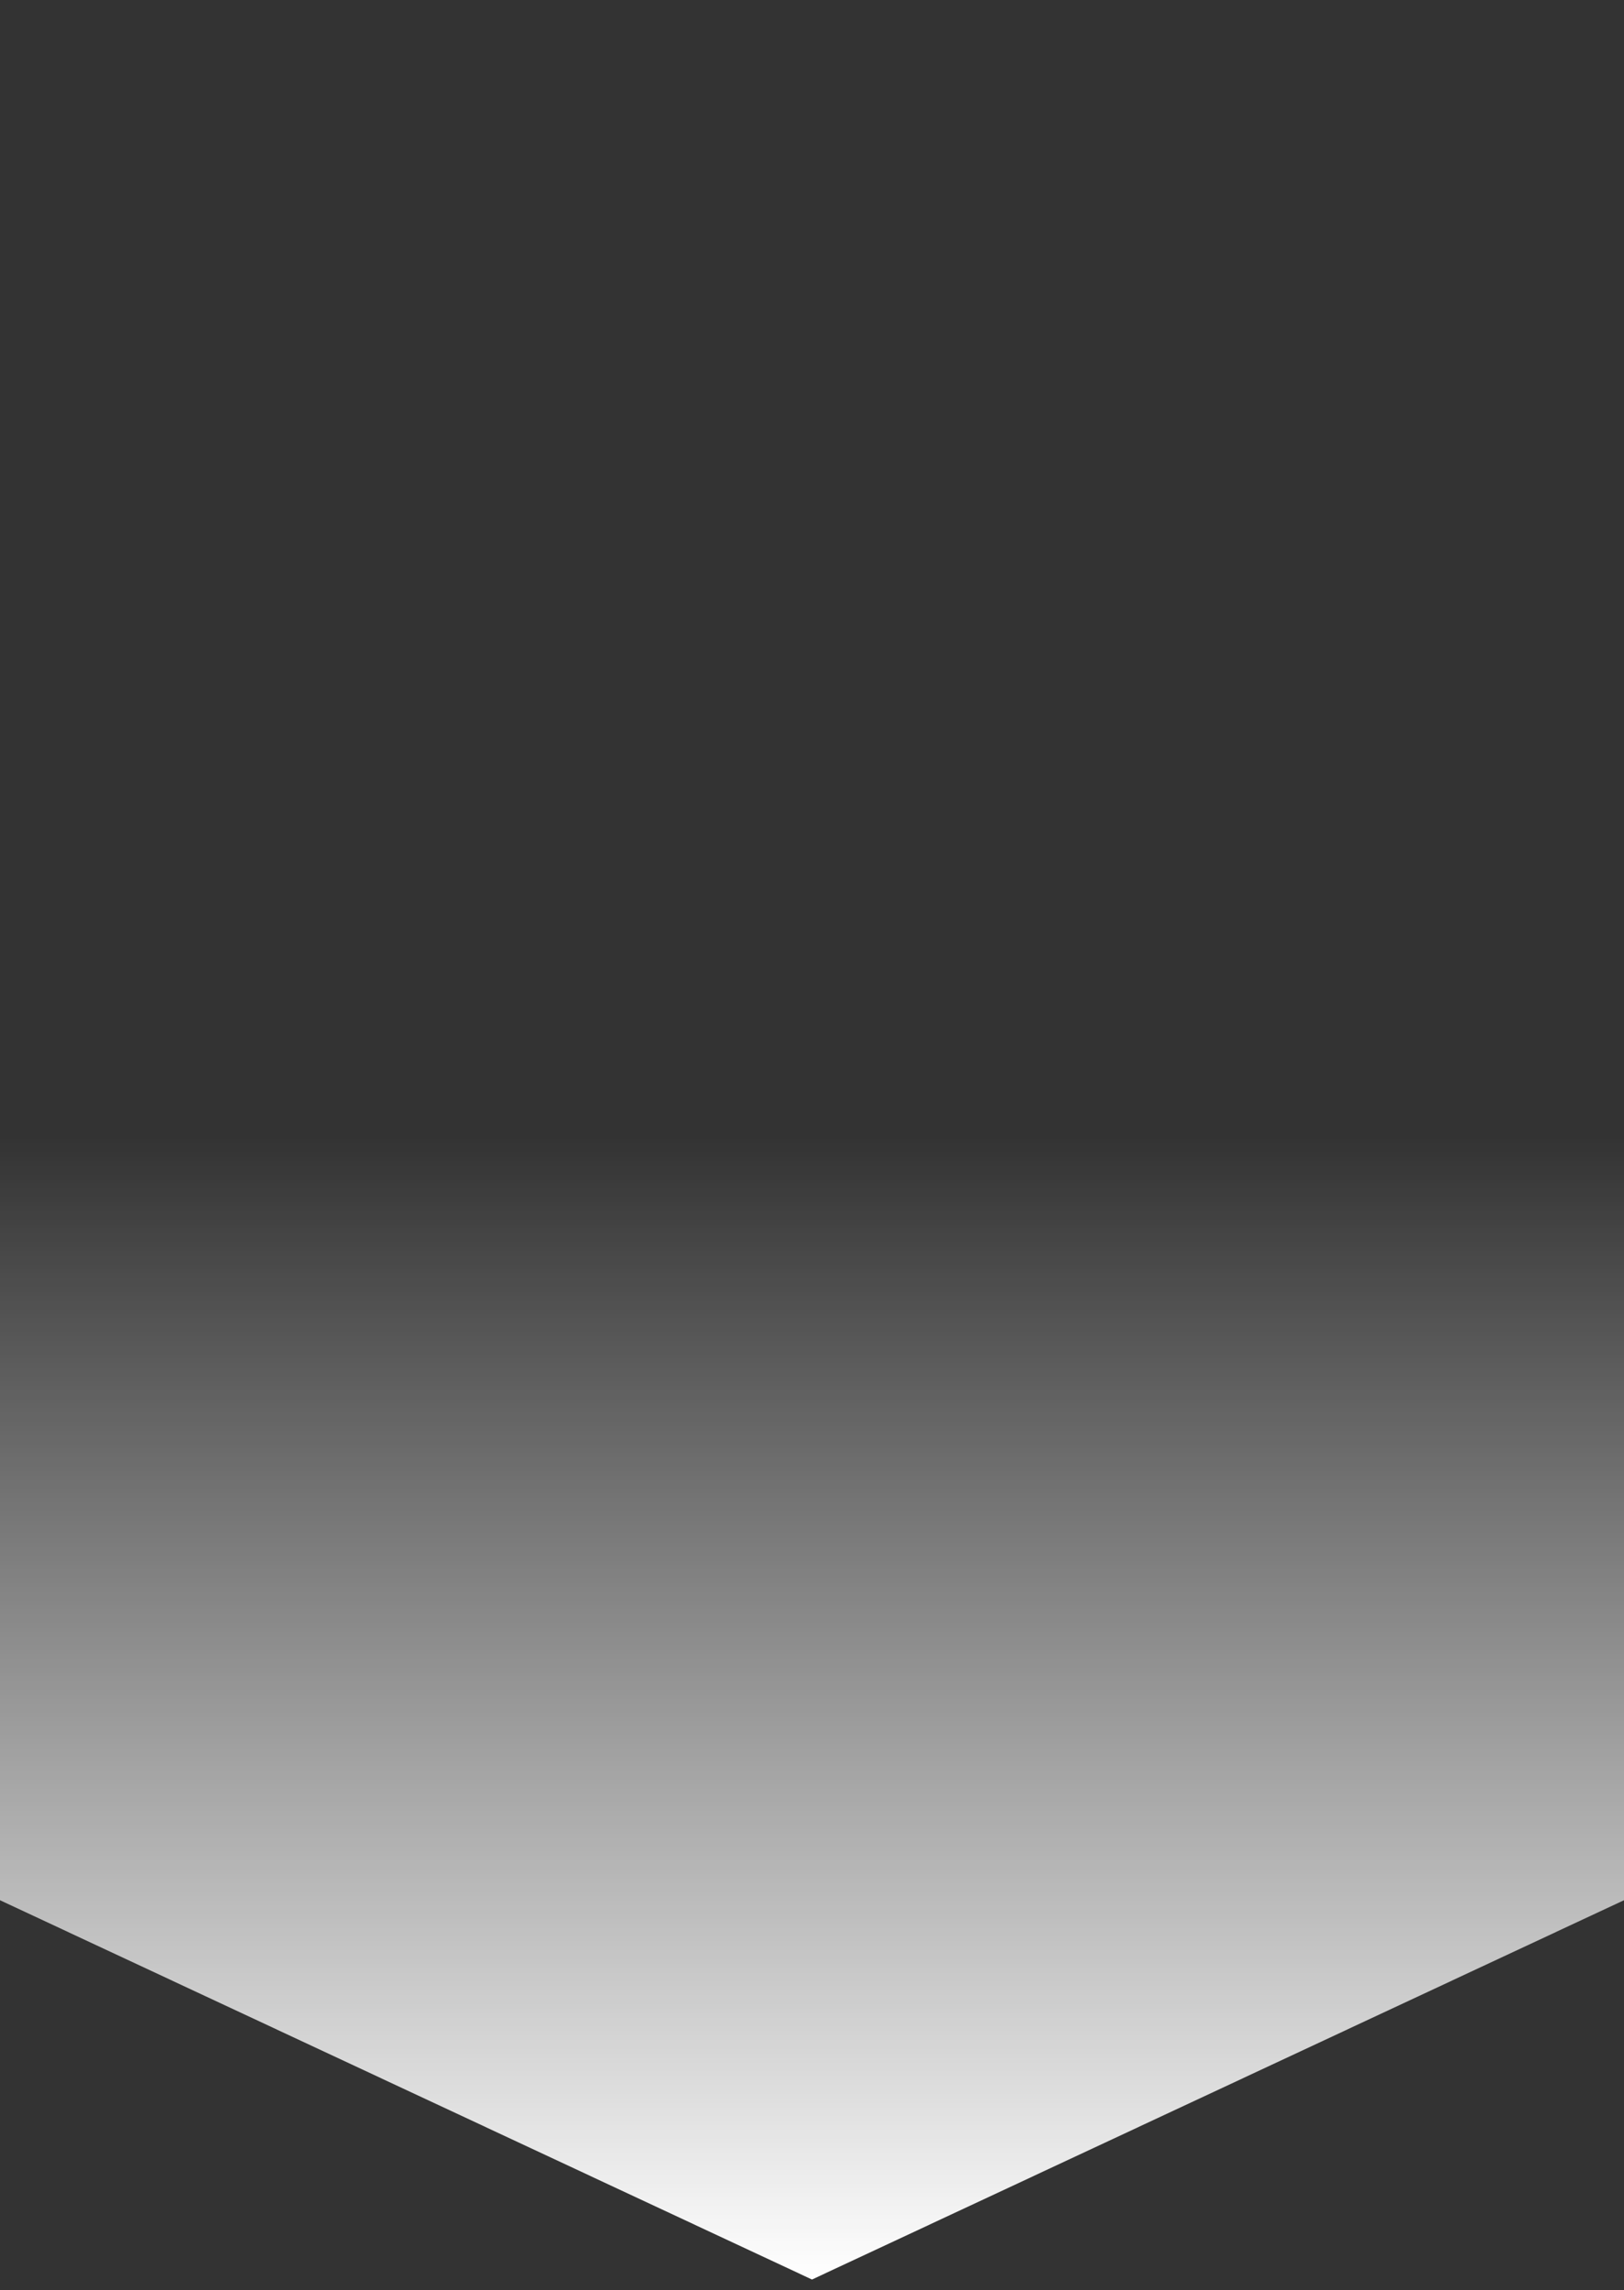 <?xml version="1.0" encoding="UTF-8"?> <svg xmlns="http://www.w3.org/2000/svg" width="100" height="141" viewBox="0 0 100 141" fill="none"><rect x="0" y="0" width="100" height="141" fill="#333333" stroke="none"/> <path d="M100 117.001L100 0L50 0L0 -4.37114e-06L-5.11428e-06 117.001L50 140.355L100 117.001Z" fill="url(#paint0_linear_1_509)"></path> <defs> <linearGradient id="paint0_linear_1_509" x1="50" y1="140.354" x2="50" y2="70" gradientUnits="userSpaceOnUse"> <stop stop-color="white"></stop> <stop offset="1" stop-color="white" stop-opacity="0"></stop> </linearGradient> </defs> </svg> 